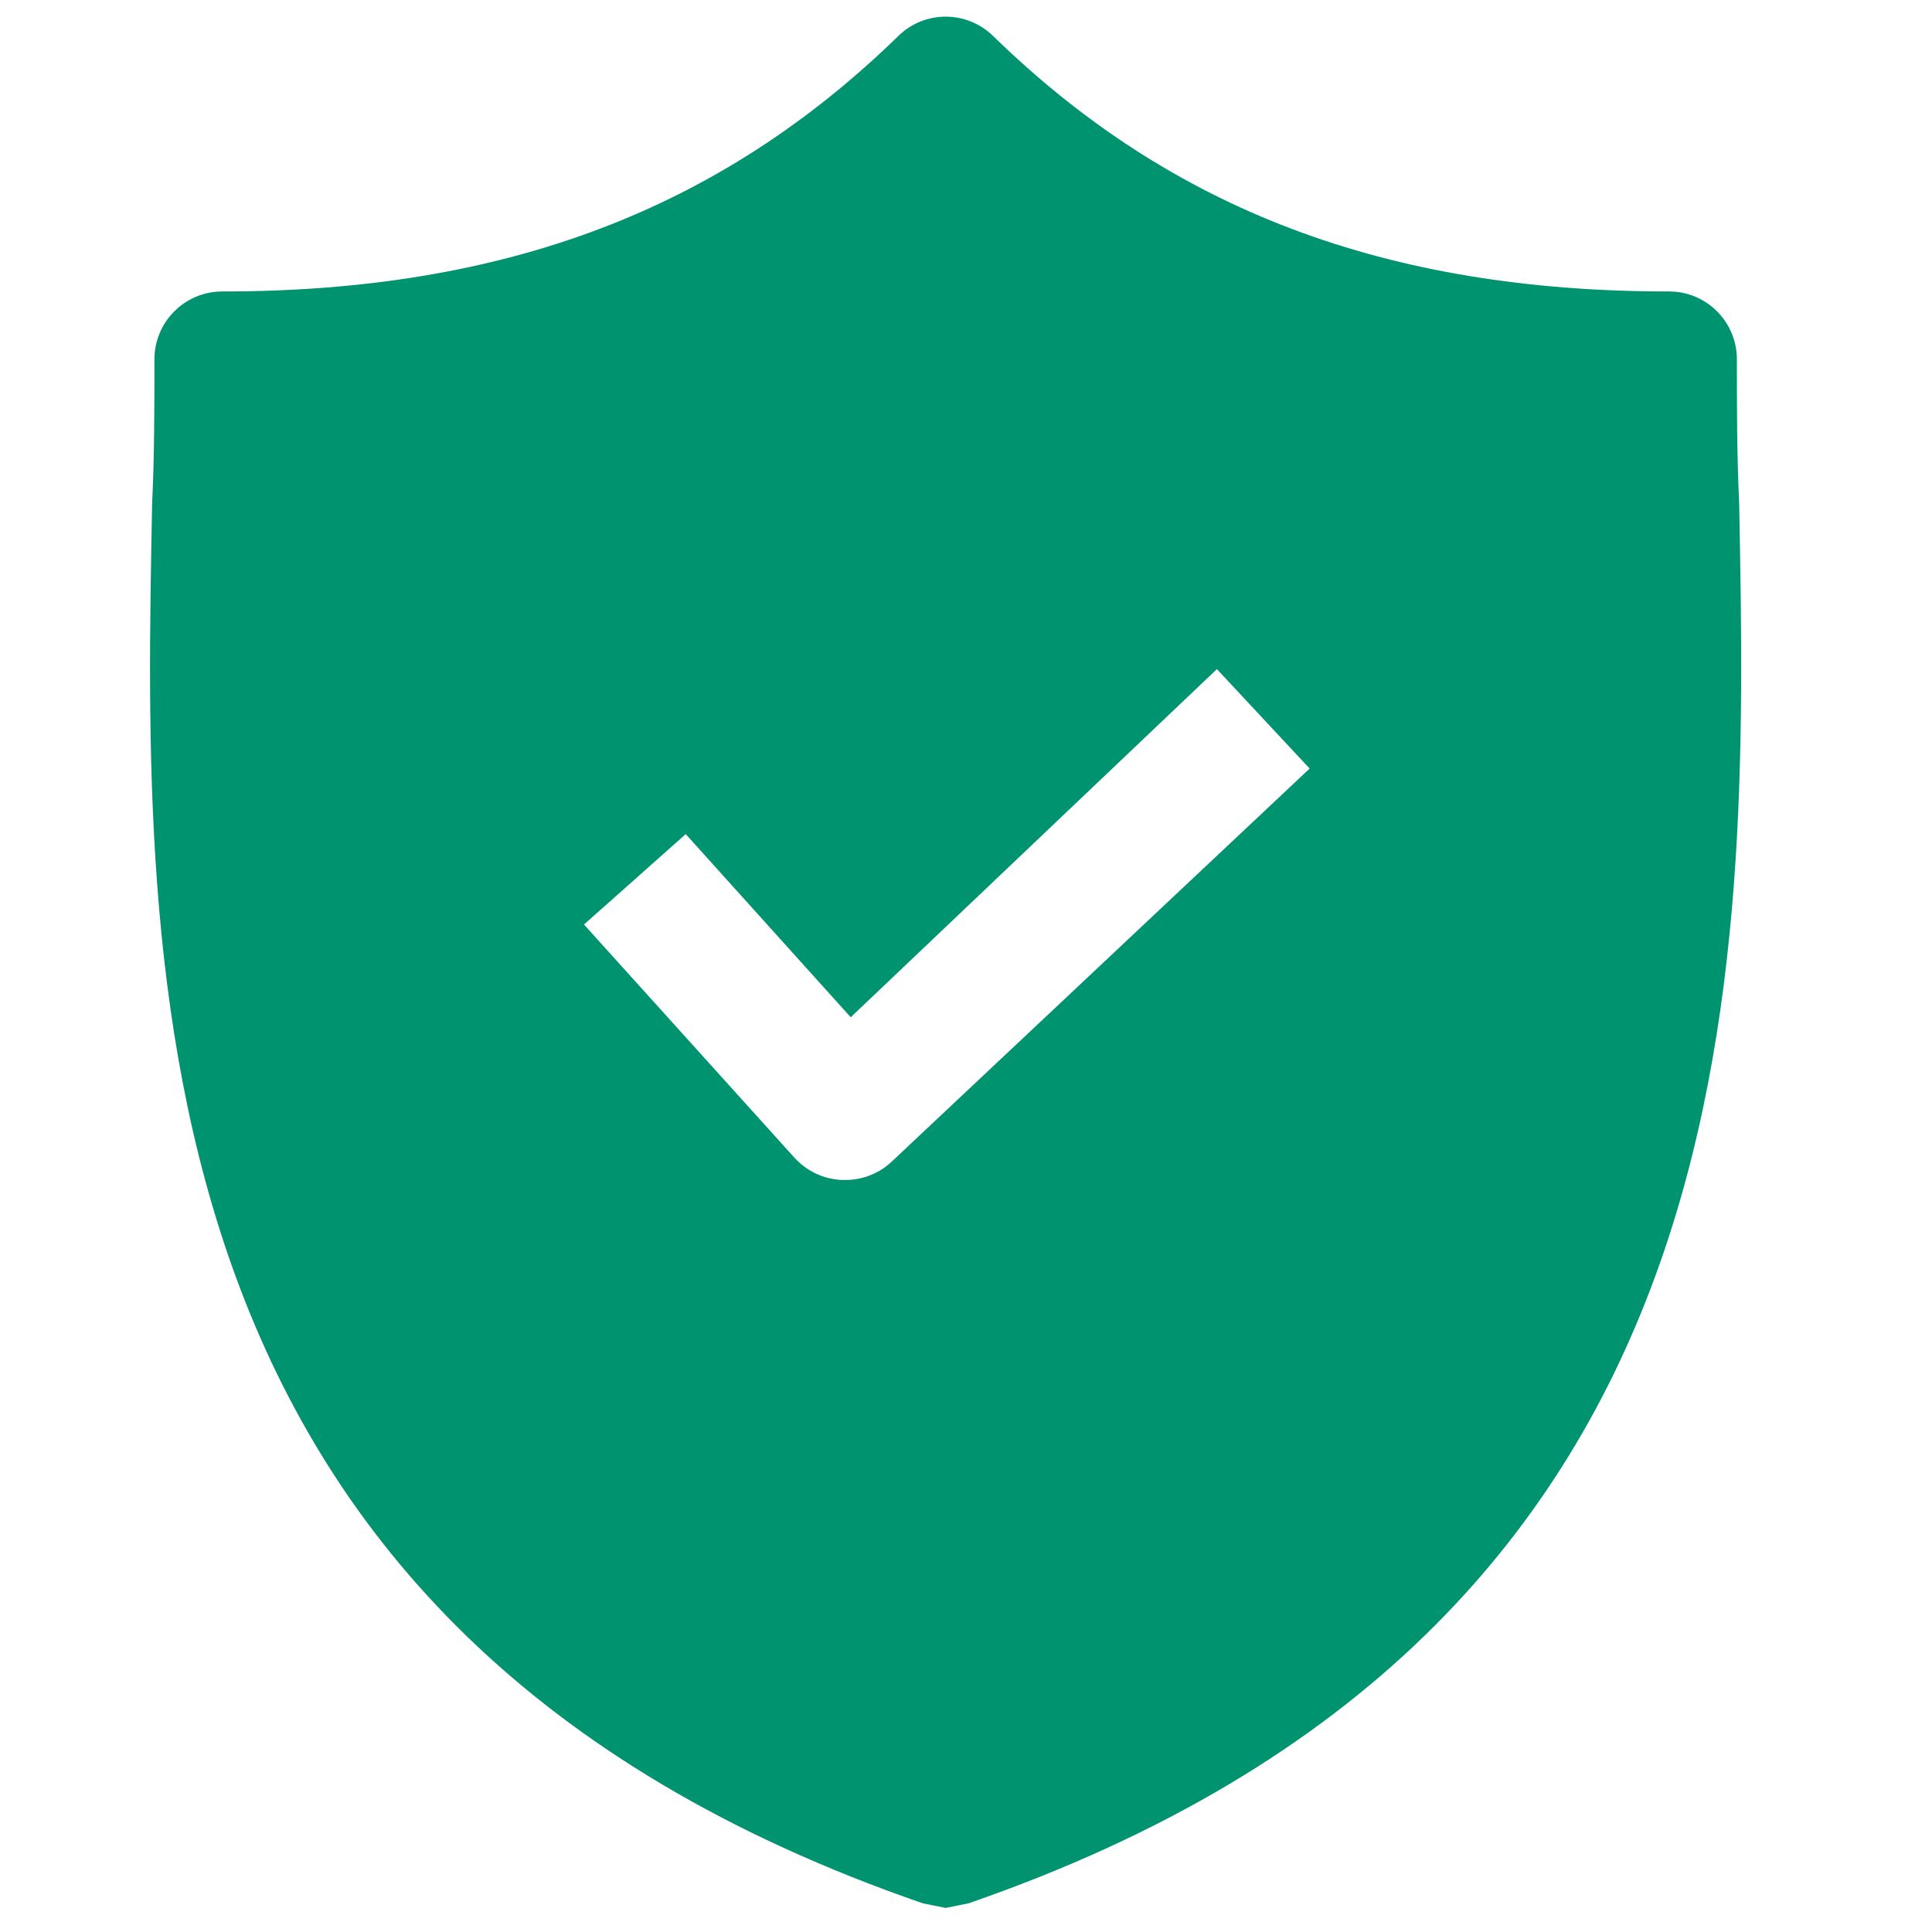 <svg xmlns="http://www.w3.org/2000/svg" fill="none" viewBox="0 0 15 15" height="15" width="15">
<g clip-path="url(#clip0_184_2013)">
<path fill="#009370" d="M13.503 3.913C13.485 3.527 13.485 3.158 13.485 2.79C13.485 2.499 13.25 2.263 12.959 2.263C10.765 2.263 9.097 1.631 7.711 0.28C7.506 0.079 7.178 0.079 6.974 0.28C5.587 1.631 3.919 2.263 1.725 2.263C1.435 2.263 1.199 2.499 1.199 2.79C1.199 3.158 1.199 3.527 1.181 3.913C1.111 7.599 1.006 12.654 7.167 14.778L7.342 14.813L7.518 14.778C13.661 12.654 13.573 7.617 13.503 3.913ZM6.921 9.021C6.821 9.114 6.689 9.164 6.552 9.161H6.535C6.393 9.155 6.26 9.091 6.166 8.986L4.534 7.178L5.324 6.476L6.605 7.898L9.448 5.195L10.168 5.967L6.921 9.021Z"></path>
</g>
<defs>
<clipPath id="clip0_184_2013">
<rect transform="translate(0 0.129)" fill="white" height="14.684" width="14.684"></rect>
</clipPath>
</defs>
</svg>

